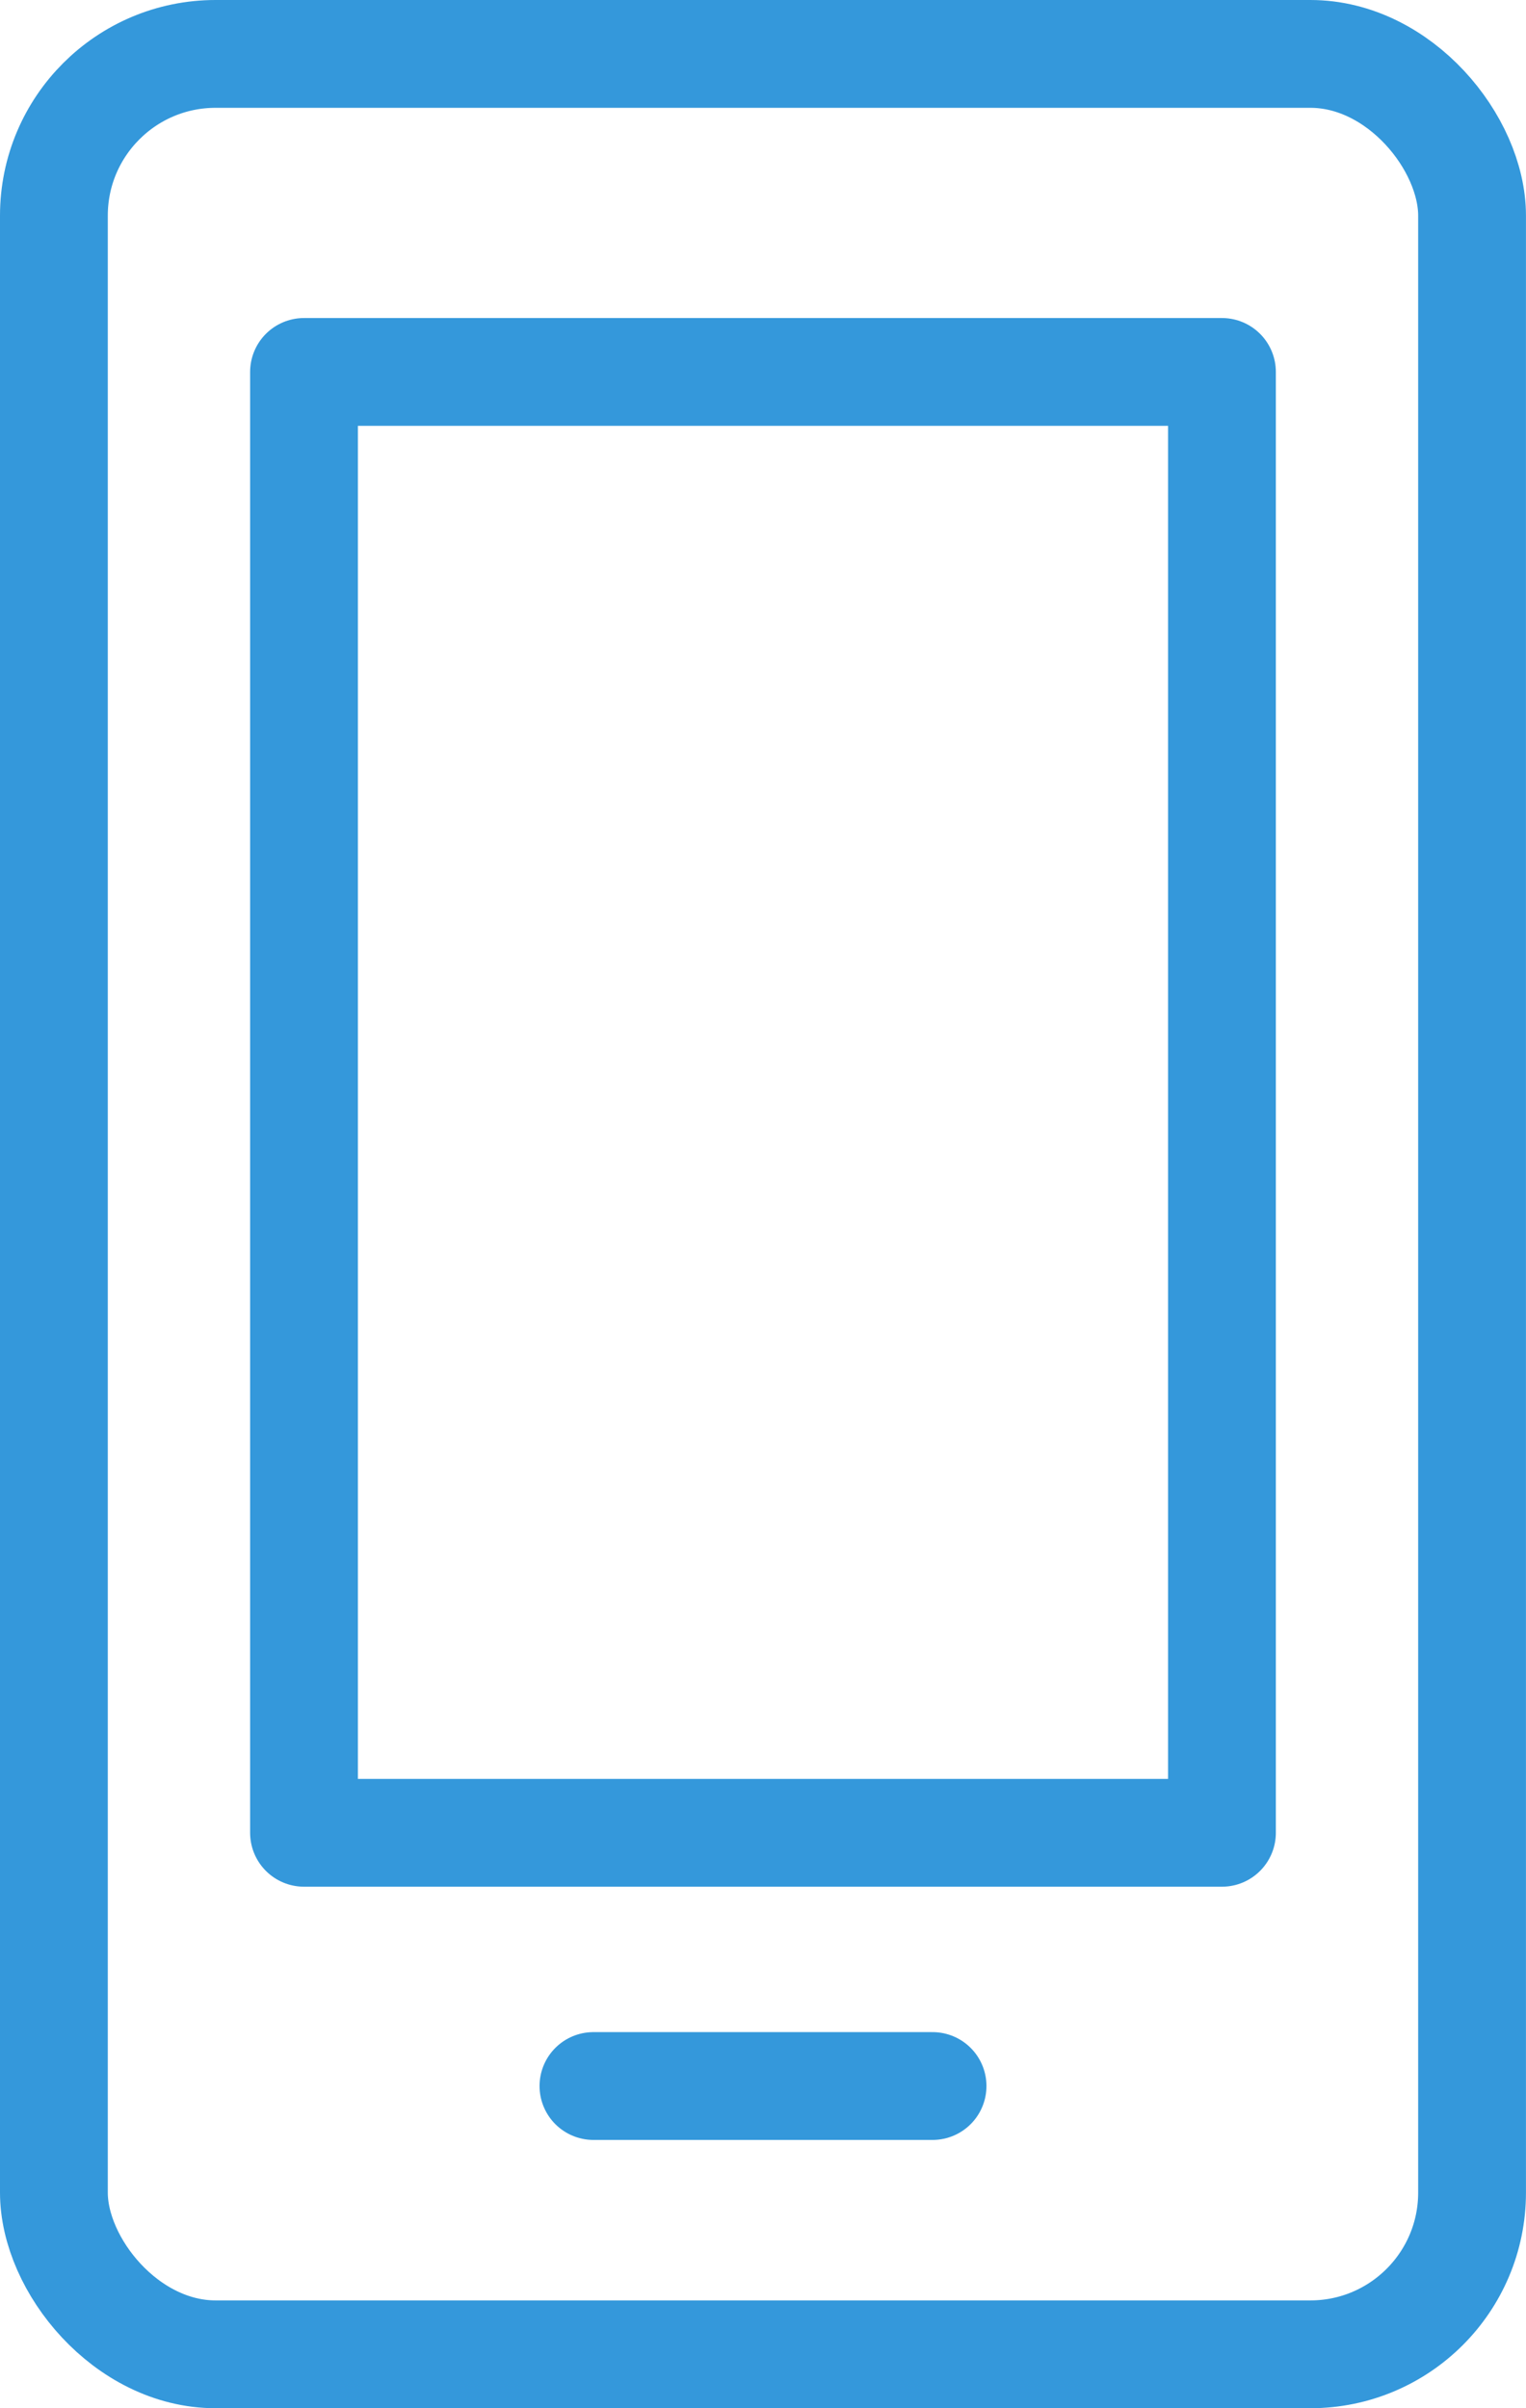 <svg xmlns="http://www.w3.org/2000/svg" width="42.47" height="67.007" viewBox="0 0 42.47 67.007"><defs><style>.a,.b,.d{fill:none;}.a,.b{stroke:#3498db;stroke-linecap:round;stroke-width:3px;}.a{stroke-linejoin:round;}.c{stroke:none;}</style></defs><g transform="translate(-716.924 -638.419)"><g transform="translate(716.924 638.419)"><g class="a"><rect class="c" width="42.469" height="67.007" rx="6"/><rect class="d" x="1.5" y="1.5" width="39.469" height="64.007" rx="4.5"/></g><line class="b" x2="9.438" transform="translate(16.516 58.042)"/><g class="a" transform="translate(6.961 8.849)"><rect class="c" width="28.547" height="43.647"/><rect class="d" x="1.5" y="1.5" width="25.547" height="40.647"/></g></g></g></svg>
